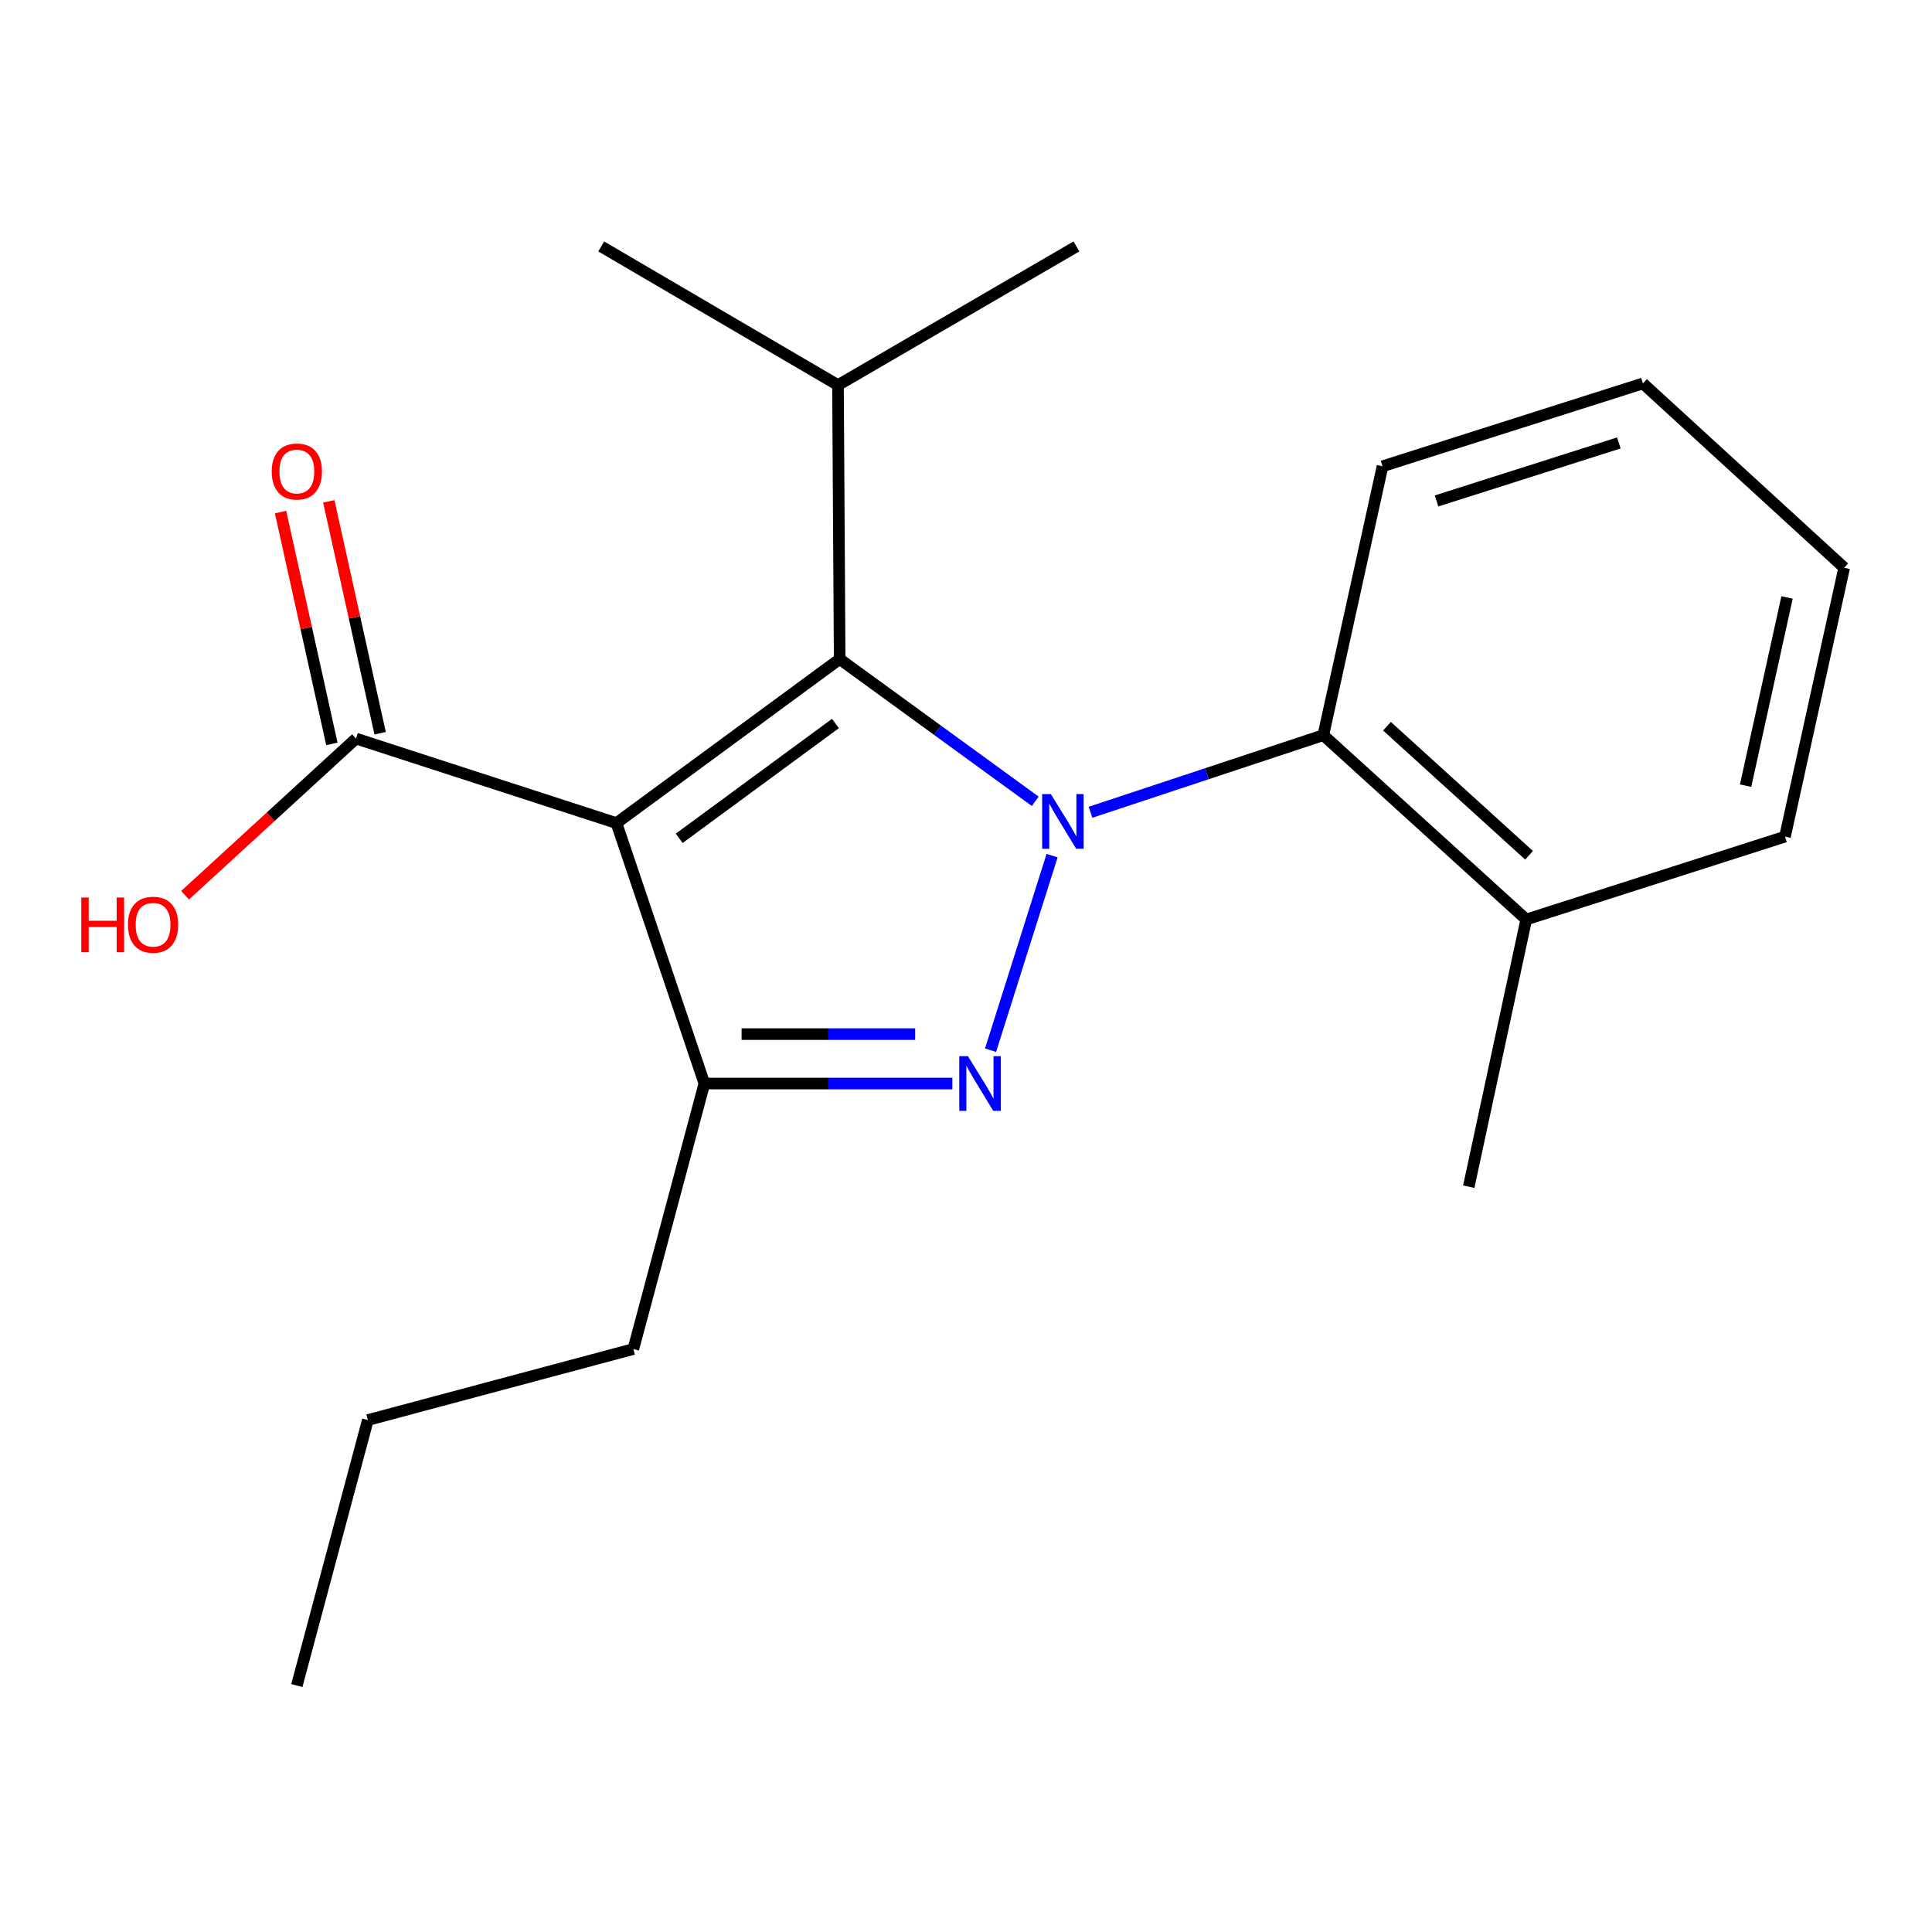 <?xml version='1.0' encoding='iso-8859-1'?>
<svg version='1.1' baseProfile='full'
              xmlns='http://www.w3.org/2000/svg'
                      xmlns:rdkit='http://www.rdkit.org/xml'
                      xmlns:xlink='http://www.w3.org/1999/xlink'
                  xml:space='preserve'
width='1000px' height='1000px' viewBox='0 0 1000 1000'>
<!-- END OF HEADER -->
<rect style='opacity:1.0;fill:#FFFFFF;stroke:none' width='1000' height='1000' x='0' y='0'> </rect>
<path class='bond-0' d='M 564.448,420.431 L 624.698,400.473' style='fill:none;fill-rule:evenodd;stroke:#0000FF;stroke-width:6px;stroke-linecap:butt;stroke-linejoin:miter;stroke-opacity:1' />
<path class='bond-0' d='M 624.698,400.473 L 684.949,380.514' style='fill:none;fill-rule:evenodd;stroke:#000000;stroke-width:6px;stroke-linecap:butt;stroke-linejoin:miter;stroke-opacity:1' />
<path class='bond-1' d='M 535.846,414.757 L 485.227,377.946' style='fill:none;fill-rule:evenodd;stroke:#0000FF;stroke-width:6px;stroke-linecap:butt;stroke-linejoin:miter;stroke-opacity:1' />
<path class='bond-1' d='M 485.227,377.946 L 434.609,341.136' style='fill:none;fill-rule:evenodd;stroke:#000000;stroke-width:6px;stroke-linecap:butt;stroke-linejoin:miter;stroke-opacity:1' />
<path class='bond-2' d='M 544.555,442.882 L 512.711,543.584' style='fill:none;fill-rule:evenodd;stroke:#0000FF;stroke-width:6px;stroke-linecap:butt;stroke-linejoin:miter;stroke-opacity:1' />
<path class='bond-3' d='M 434.609,341.136 L 433.742,199.338' style='fill:none;fill-rule:evenodd;stroke:#000000;stroke-width:6px;stroke-linecap:butt;stroke-linejoin:miter;stroke-opacity:1' />
<path class='bond-4' d='M 434.609,341.136 L 319.073,426.032' style='fill:none;fill-rule:evenodd;stroke:#000000;stroke-width:6px;stroke-linecap:butt;stroke-linejoin:miter;stroke-opacity:1' />
<path class='bond-4' d='M 432.425,374.483 L 351.55,433.911' style='fill:none;fill-rule:evenodd;stroke:#000000;stroke-width:6px;stroke-linecap:butt;stroke-linejoin:miter;stroke-opacity:1' />
<path class='bond-5' d='M 319.073,426.032 L 364.591,560.837' style='fill:none;fill-rule:evenodd;stroke:#000000;stroke-width:6px;stroke-linecap:butt;stroke-linejoin:miter;stroke-opacity:1' />
<path class='bond-6' d='M 319.073,426.032 L 184.268,382.276' style='fill:none;fill-rule:evenodd;stroke:#000000;stroke-width:6px;stroke-linecap:butt;stroke-linejoin:miter;stroke-opacity:1' />
<path class='bond-7' d='M 364.591,560.837 L 428.77,560.837' style='fill:none;fill-rule:evenodd;stroke:#000000;stroke-width:6px;stroke-linecap:butt;stroke-linejoin:miter;stroke-opacity:1' />
<path class='bond-7' d='M 428.77,560.837 L 492.948,560.837' style='fill:none;fill-rule:evenodd;stroke:#0000FF;stroke-width:6px;stroke-linecap:butt;stroke-linejoin:miter;stroke-opacity:1' />
<path class='bond-7' d='M 383.845,535.257 L 428.77,535.257' style='fill:none;fill-rule:evenodd;stroke:#000000;stroke-width:6px;stroke-linecap:butt;stroke-linejoin:miter;stroke-opacity:1' />
<path class='bond-7' d='M 428.77,535.257 L 473.695,535.257' style='fill:none;fill-rule:evenodd;stroke:#0000FF;stroke-width:6px;stroke-linecap:butt;stroke-linejoin:miter;stroke-opacity:1' />
<path class='bond-8' d='M 364.591,560.837 L 327.827,698.257' style='fill:none;fill-rule:evenodd;stroke:#000000;stroke-width:6px;stroke-linecap:butt;stroke-linejoin:miter;stroke-opacity:1' />
<path class='bond-9' d='M 196.755,379.511 L 183.469,319.511' style='fill:none;fill-rule:evenodd;stroke:#000000;stroke-width:6px;stroke-linecap:butt;stroke-linejoin:miter;stroke-opacity:1' />
<path class='bond-9' d='M 183.469,319.511 L 170.183,259.511' style='fill:none;fill-rule:evenodd;stroke:#FF0000;stroke-width:6px;stroke-linecap:butt;stroke-linejoin:miter;stroke-opacity:1' />
<path class='bond-9' d='M 171.781,385.041 L 158.495,325.041' style='fill:none;fill-rule:evenodd;stroke:#000000;stroke-width:6px;stroke-linecap:butt;stroke-linejoin:miter;stroke-opacity:1' />
<path class='bond-9' d='M 158.495,325.041 L 145.208,265.042' style='fill:none;fill-rule:evenodd;stroke:#FF0000;stroke-width:6px;stroke-linecap:butt;stroke-linejoin:miter;stroke-opacity:1' />
<path class='bond-10' d='M 184.268,382.276 L 140.032,422.825' style='fill:none;fill-rule:evenodd;stroke:#000000;stroke-width:6px;stroke-linecap:butt;stroke-linejoin:miter;stroke-opacity:1' />
<path class='bond-10' d='M 140.032,422.825 L 95.797,463.374' style='fill:none;fill-rule:evenodd;stroke:#FF0000;stroke-width:6px;stroke-linecap:butt;stroke-linejoin:miter;stroke-opacity:1' />
<path class='bond-11' d='M 684.949,380.514 L 789.982,475.927' style='fill:none;fill-rule:evenodd;stroke:#000000;stroke-width:6px;stroke-linecap:butt;stroke-linejoin:miter;stroke-opacity:1' />
<path class='bond-11' d='M 717.904,375.892 L 791.427,442.681' style='fill:none;fill-rule:evenodd;stroke:#000000;stroke-width:6px;stroke-linecap:butt;stroke-linejoin:miter;stroke-opacity:1' />
<path class='bond-12' d='M 684.949,380.514 L 715.588,241.346' style='fill:none;fill-rule:evenodd;stroke:#000000;stroke-width:6px;stroke-linecap:butt;stroke-linejoin:miter;stroke-opacity:1' />
<path class='bond-13' d='M 789.982,475.927 L 760.225,614.228' style='fill:none;fill-rule:evenodd;stroke:#000000;stroke-width:6px;stroke-linecap:butt;stroke-linejoin:miter;stroke-opacity:1' />
<path class='bond-14' d='M 789.982,475.927 L 923.907,433.038' style='fill:none;fill-rule:evenodd;stroke:#000000;stroke-width:6px;stroke-linecap:butt;stroke-linejoin:miter;stroke-opacity:1' />
<path class='bond-15' d='M 327.827,698.257 L 190.407,735.021' style='fill:none;fill-rule:evenodd;stroke:#000000;stroke-width:6px;stroke-linecap:butt;stroke-linejoin:miter;stroke-opacity:1' />
<path class='bond-16' d='M 190.407,735.021 L 153.643,872.441' style='fill:none;fill-rule:evenodd;stroke:#000000;stroke-width:6px;stroke-linecap:butt;stroke-linejoin:miter;stroke-opacity:1' />
<path class='bond-17' d='M 433.742,199.338 L 557.15,127.559' style='fill:none;fill-rule:evenodd;stroke:#000000;stroke-width:6px;stroke-linecap:butt;stroke-linejoin:miter;stroke-opacity:1' />
<path class='bond-18' d='M 433.742,199.338 L 311.186,127.559' style='fill:none;fill-rule:evenodd;stroke:#000000;stroke-width:6px;stroke-linecap:butt;stroke-linejoin:miter;stroke-opacity:1' />
<path class='bond-19' d='M 715.588,241.346 L 850.379,198.457' style='fill:none;fill-rule:evenodd;stroke:#000000;stroke-width:6px;stroke-linecap:butt;stroke-linejoin:miter;stroke-opacity:1' />
<path class='bond-19' d='M 743.563,259.288 L 837.916,229.266' style='fill:none;fill-rule:evenodd;stroke:#000000;stroke-width:6px;stroke-linecap:butt;stroke-linejoin:miter;stroke-opacity:1' />
<path class='bond-20' d='M 923.907,433.038 L 954.545,293.87' style='fill:none;fill-rule:evenodd;stroke:#000000;stroke-width:6px;stroke-linecap:butt;stroke-linejoin:miter;stroke-opacity:1' />
<path class='bond-20' d='M 903.521,406.663 L 924.968,309.245' style='fill:none;fill-rule:evenodd;stroke:#000000;stroke-width:6px;stroke-linecap:butt;stroke-linejoin:miter;stroke-opacity:1' />
<path class='bond-21' d='M 850.379,198.457 L 954.545,293.87' style='fill:none;fill-rule:evenodd;stroke:#000000;stroke-width:6px;stroke-linecap:butt;stroke-linejoin:miter;stroke-opacity:1' />
<path  class='atom-0' d='M 543.898 411.005
L 553.178 426.005
Q 554.098 427.485, 555.578 430.165
Q 557.058 432.845, 557.138 433.005
L 557.138 411.005
L 560.898 411.005
L 560.898 439.325
L 557.018 439.325
L 547.058 422.925
Q 545.898 421.005, 544.658 418.805
Q 543.458 416.605, 543.098 415.925
L 543.098 439.325
L 539.418 439.325
L 539.418 411.005
L 543.898 411.005
' fill='#0000FF'/>
<path  class='atom-4' d='M 500.995 546.677
L 510.275 561.677
Q 511.195 563.157, 512.675 565.837
Q 514.155 568.517, 514.235 568.677
L 514.235 546.677
L 517.995 546.677
L 517.995 574.997
L 514.115 574.997
L 504.155 558.597
Q 502.995 556.677, 501.755 554.477
Q 500.555 552.277, 500.195 551.597
L 500.195 574.997
L 496.515 574.997
L 496.515 546.677
L 500.995 546.677
' fill='#0000FF'/>
<path  class='atom-6' d='M 140.643 244.055
Q 140.643 237.255, 144.003 233.455
Q 147.363 229.655, 153.643 229.655
Q 159.923 229.655, 163.283 233.455
Q 166.643 237.255, 166.643 244.055
Q 166.643 250.935, 163.243 254.855
Q 159.843 258.735, 153.643 258.735
Q 147.403 258.735, 144.003 254.855
Q 140.643 250.975, 140.643 244.055
M 153.643 255.535
Q 157.963 255.535, 160.283 252.655
Q 162.643 249.735, 162.643 244.055
Q 162.643 238.495, 160.283 235.695
Q 157.963 232.855, 153.643 232.855
Q 149.323 232.855, 146.963 235.655
Q 144.643 238.455, 144.643 244.055
Q 144.643 249.775, 146.963 252.655
Q 149.323 255.535, 153.643 255.535
' fill='#FF0000'/>
<path  class='atom-7' d='M 42.075 464.556
L 45.915 464.556
L 45.915 476.596
L 60.395 476.596
L 60.395 464.556
L 64.235 464.556
L 64.235 492.876
L 60.395 492.876
L 60.395 479.796
L 45.915 479.796
L 45.915 492.876
L 42.075 492.876
L 42.075 464.556
' fill='#FF0000'/>
<path  class='atom-7' d='M 66.235 478.636
Q 66.235 471.836, 69.595 468.036
Q 72.955 464.236, 79.235 464.236
Q 85.515 464.236, 88.875 468.036
Q 92.235 471.836, 92.235 478.636
Q 92.235 485.516, 88.835 489.436
Q 85.435 493.316, 79.235 493.316
Q 72.995 493.316, 69.595 489.436
Q 66.235 485.556, 66.235 478.636
M 79.235 490.116
Q 83.555 490.116, 85.875 487.236
Q 88.235 484.316, 88.235 478.636
Q 88.235 473.076, 85.875 470.276
Q 83.555 467.436, 79.235 467.436
Q 74.915 467.436, 72.555 470.236
Q 70.235 473.036, 70.235 478.636
Q 70.235 484.356, 72.555 487.236
Q 74.915 490.116, 79.235 490.116
' fill='#FF0000'/>
</svg>
